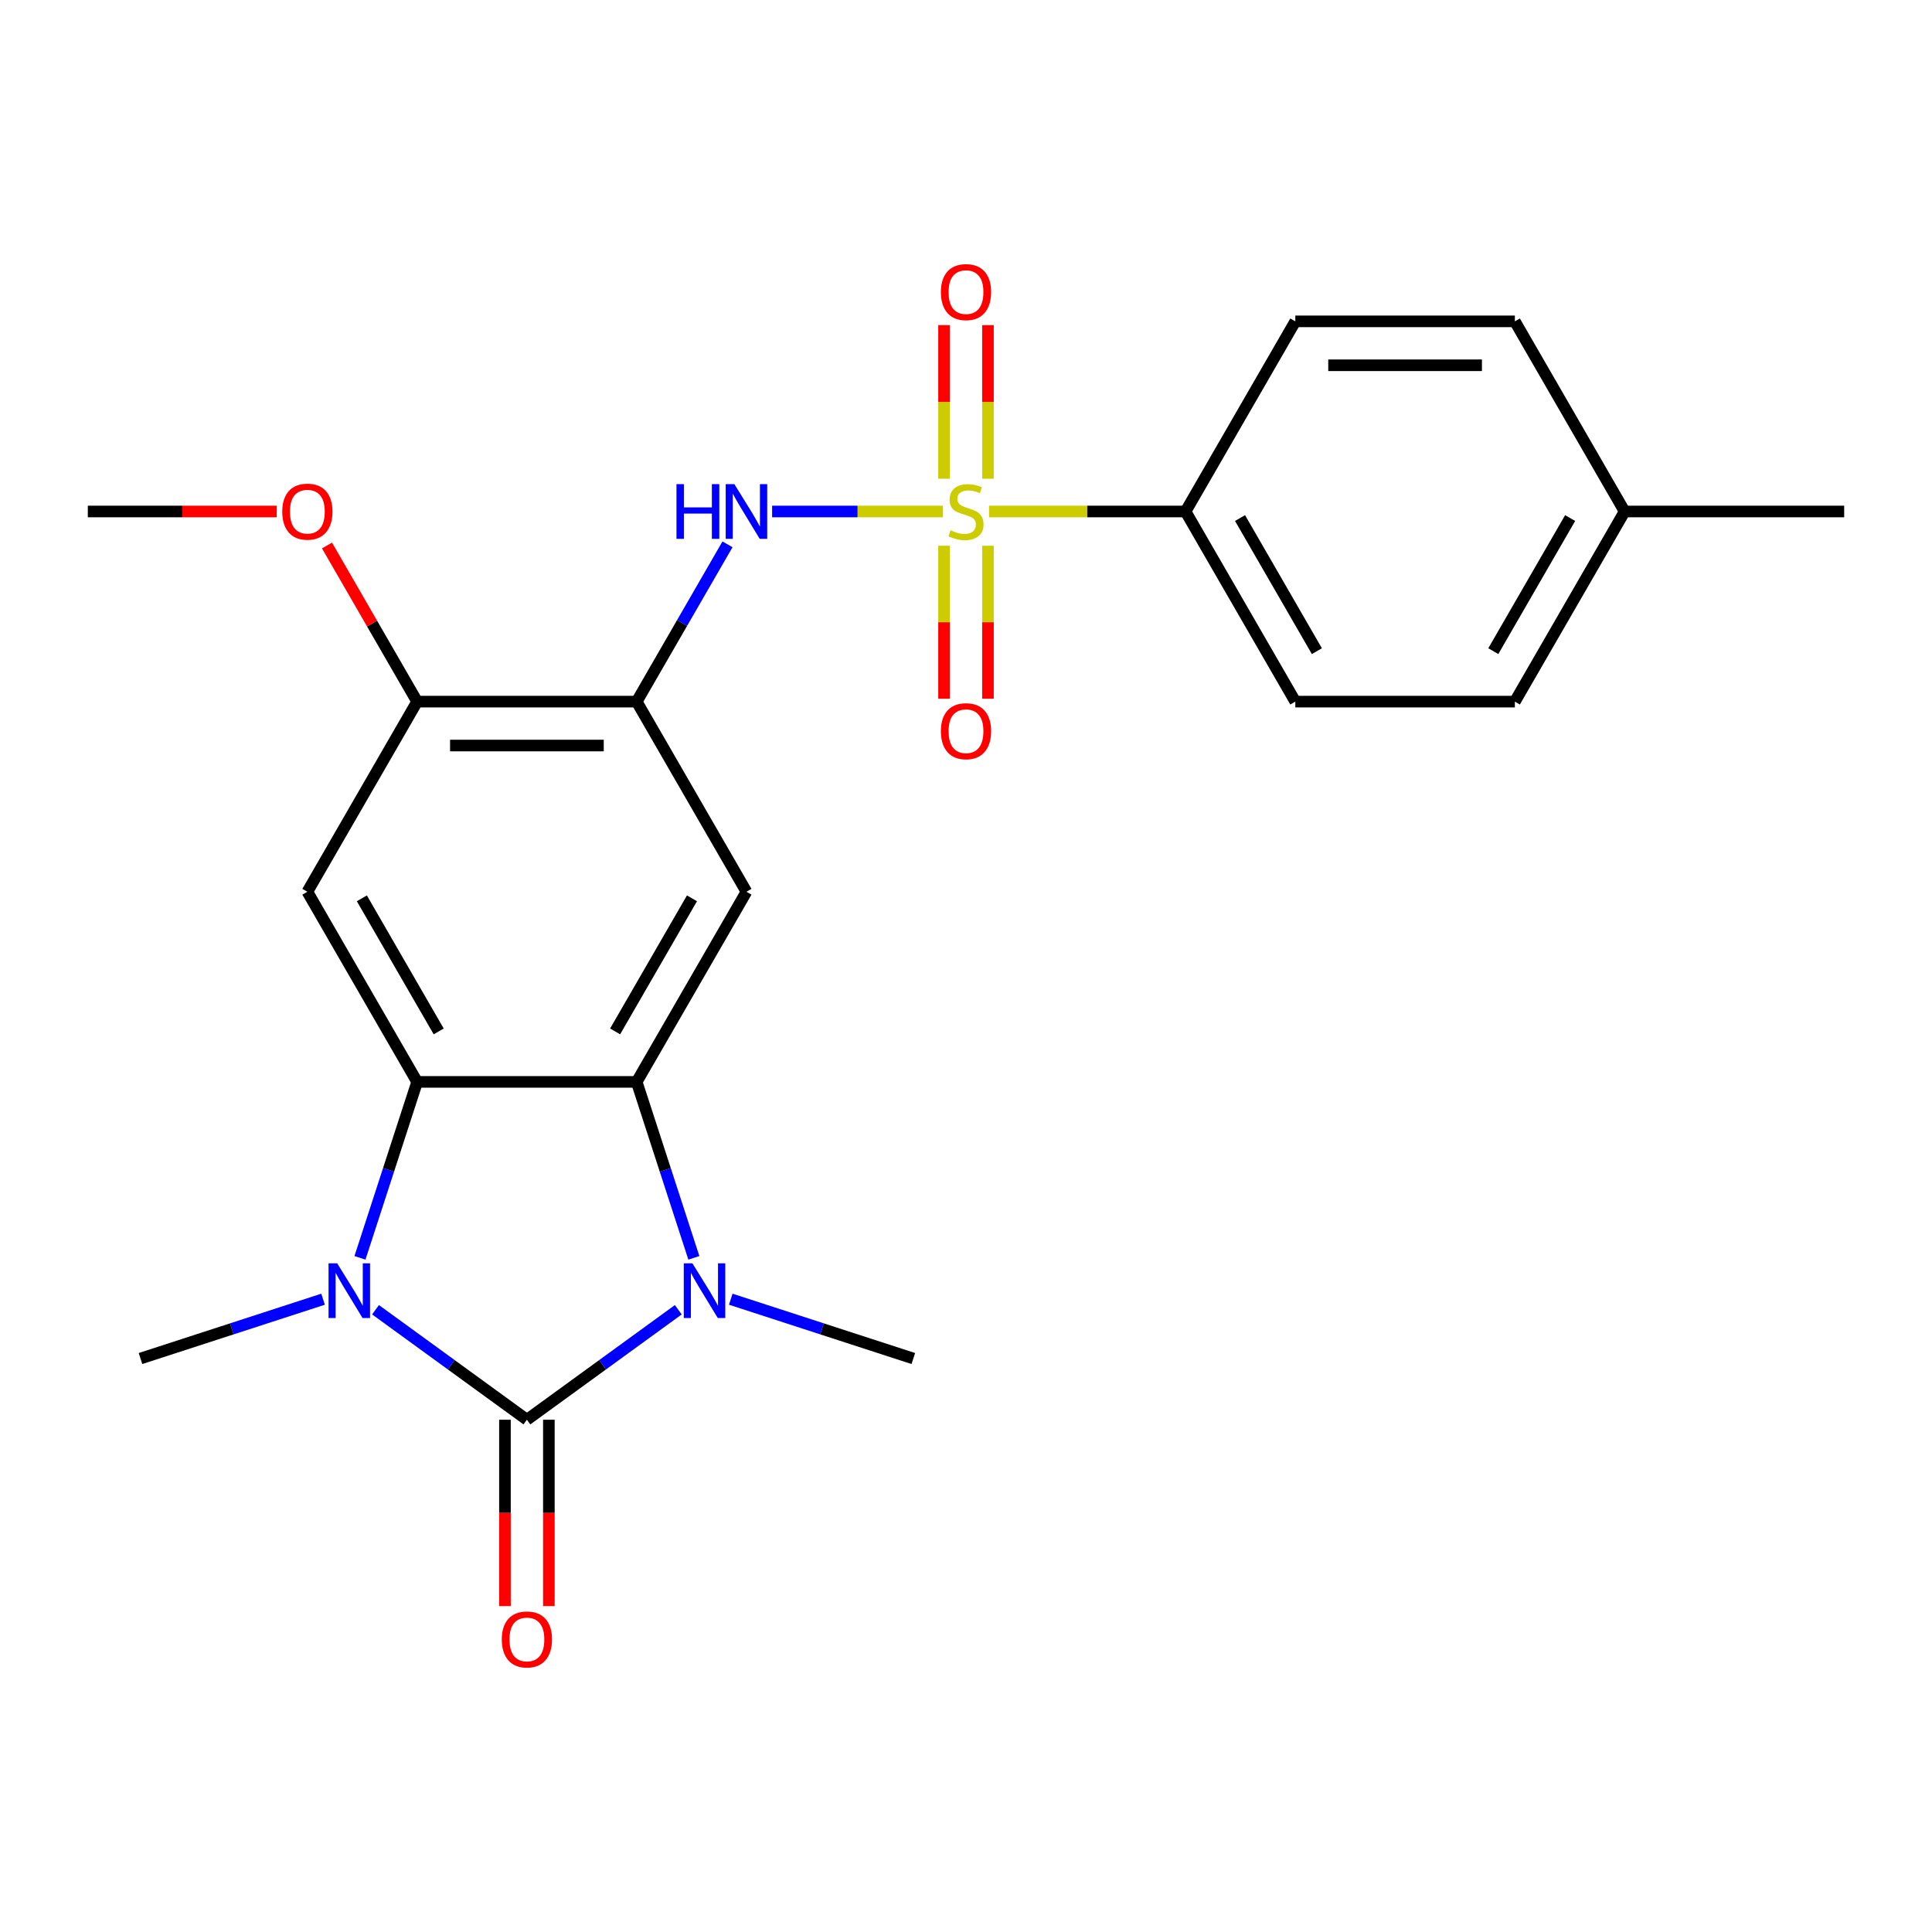 <?xml version='1.0' encoding='iso-8859-1'?>
<svg version='1.1' baseProfile='full'
              xmlns='http://www.w3.org/2000/svg'
                      xmlns:rdkit='http://www.rdkit.org/xml'
                      xmlns:xlink='http://www.w3.org/1999/xlink'
                  xml:space='preserve'
width='1000px' height='1000px' viewBox='0 0 1000 1000'>
<!-- END OF HEADER -->
<rect style='opacity:1.0;fill:#FFFFFF;stroke:none' width='1000' height='1000' x='0' y='0'> </rect>
<path class='bond-1' d='M 272.727,734.852 L 311.904,706.389' style='fill:none;fill-rule:evenodd;stroke:#000000;stroke-width:6px;stroke-linecap:butt;stroke-linejoin:miter;stroke-opacity:1' />
<path class='bond-1' d='M 311.904,706.389 L 351.08,677.925' style='fill:none;fill-rule:evenodd;stroke:#0000FF;stroke-width:6px;stroke-linecap:butt;stroke-linejoin:miter;stroke-opacity:1' />
<path class='bond-2' d='M 272.727,734.852 L 233.551,706.389' style='fill:none;fill-rule:evenodd;stroke:#000000;stroke-width:6px;stroke-linecap:butt;stroke-linejoin:miter;stroke-opacity:1' />
<path class='bond-2' d='M 233.551,706.389 L 194.374,677.925' style='fill:none;fill-rule:evenodd;stroke:#0000FF;stroke-width:6px;stroke-linecap:butt;stroke-linejoin:miter;stroke-opacity:1' />
<path class='bond-13' d='M 261.364,734.852 L 261.364,783.09' style='fill:none;fill-rule:evenodd;stroke:#000000;stroke-width:6px;stroke-linecap:butt;stroke-linejoin:miter;stroke-opacity:1' />
<path class='bond-13' d='M 261.364,783.09 L 261.364,831.328' style='fill:none;fill-rule:evenodd;stroke:#FF0000;stroke-width:6px;stroke-linecap:butt;stroke-linejoin:miter;stroke-opacity:1' />
<path class='bond-13' d='M 284.091,734.852 L 284.091,783.09' style='fill:none;fill-rule:evenodd;stroke:#000000;stroke-width:6px;stroke-linecap:butt;stroke-linejoin:miter;stroke-opacity:1' />
<path class='bond-13' d='M 284.091,783.09 L 284.091,831.328' style='fill:none;fill-rule:evenodd;stroke:#FF0000;stroke-width:6px;stroke-linecap:butt;stroke-linejoin:miter;stroke-opacity:1' />
<path class='bond-0' d='M 488.079,264.748 L 443.863,264.748' style='fill:none;fill-rule:evenodd;stroke:#CCCC00;stroke-width:6px;stroke-linecap:butt;stroke-linejoin:miter;stroke-opacity:1' />
<path class='bond-0' d='M 443.863,264.748 L 399.647,264.748' style='fill:none;fill-rule:evenodd;stroke:#0000FF;stroke-width:6px;stroke-linecap:butt;stroke-linejoin:miter;stroke-opacity:1' />
<path class='bond-10' d='M 511.921,264.748 L 562.779,264.748' style='fill:none;fill-rule:evenodd;stroke:#CCCC00;stroke-width:6px;stroke-linecap:butt;stroke-linejoin:miter;stroke-opacity:1' />
<path class='bond-10' d='M 562.779,264.748 L 613.636,264.748' style='fill:none;fill-rule:evenodd;stroke:#000000;stroke-width:6px;stroke-linecap:butt;stroke-linejoin:miter;stroke-opacity:1' />
<path class='bond-11' d='M 488.636,282.469 L 488.636,322.068' style='fill:none;fill-rule:evenodd;stroke:#CCCC00;stroke-width:6px;stroke-linecap:butt;stroke-linejoin:miter;stroke-opacity:1' />
<path class='bond-11' d='M 488.636,322.068 L 488.636,361.666' style='fill:none;fill-rule:evenodd;stroke:#FF0000;stroke-width:6px;stroke-linecap:butt;stroke-linejoin:miter;stroke-opacity:1' />
<path class='bond-11' d='M 511.364,282.469 L 511.364,322.068' style='fill:none;fill-rule:evenodd;stroke:#CCCC00;stroke-width:6px;stroke-linecap:butt;stroke-linejoin:miter;stroke-opacity:1' />
<path class='bond-11' d='M 511.364,322.068 L 511.364,361.666' style='fill:none;fill-rule:evenodd;stroke:#FF0000;stroke-width:6px;stroke-linecap:butt;stroke-linejoin:miter;stroke-opacity:1' />
<path class='bond-12' d='M 511.364,247.787 L 511.364,208.038' style='fill:none;fill-rule:evenodd;stroke:#CCCC00;stroke-width:6px;stroke-linecap:butt;stroke-linejoin:miter;stroke-opacity:1' />
<path class='bond-12' d='M 511.364,208.038 L 511.364,168.288' style='fill:none;fill-rule:evenodd;stroke:#FF0000;stroke-width:6px;stroke-linecap:butt;stroke-linejoin:miter;stroke-opacity:1' />
<path class='bond-12' d='M 488.636,247.787 L 488.636,208.038' style='fill:none;fill-rule:evenodd;stroke:#CCCC00;stroke-width:6px;stroke-linecap:butt;stroke-linejoin:miter;stroke-opacity:1' />
<path class='bond-12' d='M 488.636,208.038 L 488.636,168.288' style='fill:none;fill-rule:evenodd;stroke:#FF0000;stroke-width:6px;stroke-linecap:butt;stroke-linejoin:miter;stroke-opacity:1' />
<path class='bond-3' d='M 359.137,651.057 L 344.341,605.521' style='fill:none;fill-rule:evenodd;stroke:#0000FF;stroke-width:6px;stroke-linecap:butt;stroke-linejoin:miter;stroke-opacity:1' />
<path class='bond-3' d='M 344.341,605.521 L 329.545,559.984' style='fill:none;fill-rule:evenodd;stroke:#000000;stroke-width:6px;stroke-linecap:butt;stroke-linejoin:miter;stroke-opacity:1' />
<path class='bond-16' d='M 378.242,672.471 L 425.489,687.823' style='fill:none;fill-rule:evenodd;stroke:#0000FF;stroke-width:6px;stroke-linecap:butt;stroke-linejoin:miter;stroke-opacity:1' />
<path class='bond-16' d='M 425.489,687.823 L 472.736,703.174' style='fill:none;fill-rule:evenodd;stroke:#000000;stroke-width:6px;stroke-linecap:butt;stroke-linejoin:miter;stroke-opacity:1' />
<path class='bond-4' d='M 186.317,651.057 L 201.113,605.521' style='fill:none;fill-rule:evenodd;stroke:#0000FF;stroke-width:6px;stroke-linecap:butt;stroke-linejoin:miter;stroke-opacity:1' />
<path class='bond-4' d='M 201.113,605.521 L 215.909,559.984' style='fill:none;fill-rule:evenodd;stroke:#000000;stroke-width:6px;stroke-linecap:butt;stroke-linejoin:miter;stroke-opacity:1' />
<path class='bond-17' d='M 167.213,672.471 L 119.966,687.823' style='fill:none;fill-rule:evenodd;stroke:#0000FF;stroke-width:6px;stroke-linecap:butt;stroke-linejoin:miter;stroke-opacity:1' />
<path class='bond-17' d='M 119.966,687.823 L 72.719,703.174' style='fill:none;fill-rule:evenodd;stroke:#000000;stroke-width:6px;stroke-linecap:butt;stroke-linejoin:miter;stroke-opacity:1' />
<path class='bond-6' d='M 329.545,559.984 L 386.364,461.572' style='fill:none;fill-rule:evenodd;stroke:#000000;stroke-width:6px;stroke-linecap:butt;stroke-linejoin:miter;stroke-opacity:1' />
<path class='bond-6' d='M 318.386,533.858 L 358.159,464.97' style='fill:none;fill-rule:evenodd;stroke:#000000;stroke-width:6px;stroke-linecap:butt;stroke-linejoin:miter;stroke-opacity:1' />
<path class='bond-24' d='M 329.545,559.984 L 215.909,559.984' style='fill:none;fill-rule:evenodd;stroke:#000000;stroke-width:6px;stroke-linecap:butt;stroke-linejoin:miter;stroke-opacity:1' />
<path class='bond-8' d='M 215.909,559.984 L 159.091,461.572' style='fill:none;fill-rule:evenodd;stroke:#000000;stroke-width:6px;stroke-linecap:butt;stroke-linejoin:miter;stroke-opacity:1' />
<path class='bond-8' d='M 227.069,533.858 L 187.296,464.97' style='fill:none;fill-rule:evenodd;stroke:#000000;stroke-width:6px;stroke-linecap:butt;stroke-linejoin:miter;stroke-opacity:1' />
<path class='bond-5' d='M 376.548,281.749 L 353.047,322.454' style='fill:none;fill-rule:evenodd;stroke:#0000FF;stroke-width:6px;stroke-linecap:butt;stroke-linejoin:miter;stroke-opacity:1' />
<path class='bond-5' d='M 353.047,322.454 L 329.545,363.16' style='fill:none;fill-rule:evenodd;stroke:#000000;stroke-width:6px;stroke-linecap:butt;stroke-linejoin:miter;stroke-opacity:1' />
<path class='bond-7' d='M 386.364,461.572 L 329.545,363.16' style='fill:none;fill-rule:evenodd;stroke:#000000;stroke-width:6px;stroke-linecap:butt;stroke-linejoin:miter;stroke-opacity:1' />
<path class='bond-25' d='M 329.545,363.16 L 215.909,363.16' style='fill:none;fill-rule:evenodd;stroke:#000000;stroke-width:6px;stroke-linecap:butt;stroke-linejoin:miter;stroke-opacity:1' />
<path class='bond-25' d='M 312.5,385.887 L 232.955,385.887' style='fill:none;fill-rule:evenodd;stroke:#000000;stroke-width:6px;stroke-linecap:butt;stroke-linejoin:miter;stroke-opacity:1' />
<path class='bond-9' d='M 159.091,461.572 L 215.909,363.16' style='fill:none;fill-rule:evenodd;stroke:#000000;stroke-width:6px;stroke-linecap:butt;stroke-linejoin:miter;stroke-opacity:1' />
<path class='bond-18' d='M 215.909,363.16 L 192.581,322.754' style='fill:none;fill-rule:evenodd;stroke:#000000;stroke-width:6px;stroke-linecap:butt;stroke-linejoin:miter;stroke-opacity:1' />
<path class='bond-18' d='M 192.581,322.754 L 169.253,282.349' style='fill:none;fill-rule:evenodd;stroke:#FF0000;stroke-width:6px;stroke-linecap:butt;stroke-linejoin:miter;stroke-opacity:1' />
<path class='bond-14' d='M 613.636,264.748 L 670.455,363.16' style='fill:none;fill-rule:evenodd;stroke:#000000;stroke-width:6px;stroke-linecap:butt;stroke-linejoin:miter;stroke-opacity:1' />
<path class='bond-14' d='M 641.841,268.146 L 681.614,337.034' style='fill:none;fill-rule:evenodd;stroke:#000000;stroke-width:6px;stroke-linecap:butt;stroke-linejoin:miter;stroke-opacity:1' />
<path class='bond-15' d='M 613.636,264.748 L 670.455,166.336' style='fill:none;fill-rule:evenodd;stroke:#000000;stroke-width:6px;stroke-linecap:butt;stroke-linejoin:miter;stroke-opacity:1' />
<path class='bond-20' d='M 670.455,363.16 L 784.091,363.16' style='fill:none;fill-rule:evenodd;stroke:#000000;stroke-width:6px;stroke-linecap:butt;stroke-linejoin:miter;stroke-opacity:1' />
<path class='bond-19' d='M 670.455,166.336 L 784.091,166.336' style='fill:none;fill-rule:evenodd;stroke:#000000;stroke-width:6px;stroke-linecap:butt;stroke-linejoin:miter;stroke-opacity:1' />
<path class='bond-19' d='M 687.5,189.063 L 767.045,189.063' style='fill:none;fill-rule:evenodd;stroke:#000000;stroke-width:6px;stroke-linecap:butt;stroke-linejoin:miter;stroke-opacity:1' />
<path class='bond-23' d='M 143.25,264.748 L 94.352,264.748' style='fill:none;fill-rule:evenodd;stroke:#FF0000;stroke-width:6px;stroke-linecap:butt;stroke-linejoin:miter;stroke-opacity:1' />
<path class='bond-23' d='M 94.352,264.748 L 45.455,264.748' style='fill:none;fill-rule:evenodd;stroke:#000000;stroke-width:6px;stroke-linecap:butt;stroke-linejoin:miter;stroke-opacity:1' />
<path class='bond-21' d='M 784.091,166.336 L 840.909,264.748' style='fill:none;fill-rule:evenodd;stroke:#000000;stroke-width:6px;stroke-linecap:butt;stroke-linejoin:miter;stroke-opacity:1' />
<path class='bond-26' d='M 784.091,363.16 L 840.909,264.748' style='fill:none;fill-rule:evenodd;stroke:#000000;stroke-width:6px;stroke-linecap:butt;stroke-linejoin:miter;stroke-opacity:1' />
<path class='bond-26' d='M 772.931,337.034 L 812.704,268.146' style='fill:none;fill-rule:evenodd;stroke:#000000;stroke-width:6px;stroke-linecap:butt;stroke-linejoin:miter;stroke-opacity:1' />
<path class='bond-22' d='M 840.909,264.748 L 954.545,264.748' style='fill:none;fill-rule:evenodd;stroke:#000000;stroke-width:6px;stroke-linecap:butt;stroke-linejoin:miter;stroke-opacity:1' />
<path  class='atom-1' d='M 492 274.468
Q 492.32 274.588, 493.64 275.148
Q 494.96 275.708, 496.4 276.068
Q 497.88 276.388, 499.32 276.388
Q 502 276.388, 503.56 275.108
Q 505.12 273.788, 505.12 271.508
Q 505.12 269.948, 504.32 268.988
Q 503.56 268.028, 502.36 267.508
Q 501.16 266.988, 499.16 266.388
Q 496.64 265.628, 495.12 264.908
Q 493.64 264.188, 492.56 262.668
Q 491.52 261.148, 491.52 258.588
Q 491.52 255.028, 493.92 252.828
Q 496.36 250.628, 501.16 250.628
Q 504.44 250.628, 508.16 252.188
L 507.24 255.268
Q 503.84 253.868, 501.28 253.868
Q 498.52 253.868, 497 255.028
Q 495.48 256.148, 495.52 258.108
Q 495.52 259.628, 496.28 260.548
Q 497.08 261.468, 498.2 261.988
Q 499.36 262.508, 501.28 263.108
Q 503.84 263.908, 505.36 264.708
Q 506.88 265.508, 507.96 267.148
Q 509.08 268.748, 509.08 271.508
Q 509.08 275.428, 506.44 277.548
Q 503.84 279.628, 499.48 279.628
Q 496.96 279.628, 495.04 279.068
Q 493.16 278.548, 490.92 277.628
L 492 274.468
' fill='#CCCC00'/>
<path  class='atom-2' d='M 358.401 653.898
L 367.681 668.898
Q 368.601 670.378, 370.081 673.058
Q 371.561 675.738, 371.641 675.898
L 371.641 653.898
L 375.401 653.898
L 375.401 682.218
L 371.521 682.218
L 361.561 665.818
Q 360.401 663.898, 359.161 661.698
Q 357.961 659.498, 357.601 658.818
L 357.601 682.218
L 353.921 682.218
L 353.921 653.898
L 358.401 653.898
' fill='#0000FF'/>
<path  class='atom-3' d='M 174.534 653.898
L 183.814 668.898
Q 184.734 670.378, 186.214 673.058
Q 187.694 675.738, 187.774 675.898
L 187.774 653.898
L 191.534 653.898
L 191.534 682.218
L 187.654 682.218
L 177.694 665.818
Q 176.534 663.898, 175.294 661.698
Q 174.094 659.498, 173.734 658.818
L 173.734 682.218
L 170.054 682.218
L 170.054 653.898
L 174.534 653.898
' fill='#0000FF'/>
<path  class='atom-6' d='M 350.144 250.588
L 353.984 250.588
L 353.984 262.628
L 368.464 262.628
L 368.464 250.588
L 372.304 250.588
L 372.304 278.908
L 368.464 278.908
L 368.464 265.828
L 353.984 265.828
L 353.984 278.908
L 350.144 278.908
L 350.144 250.588
' fill='#0000FF'/>
<path  class='atom-6' d='M 380.104 250.588
L 389.384 265.588
Q 390.304 267.068, 391.784 269.748
Q 393.264 272.428, 393.344 272.588
L 393.344 250.588
L 397.104 250.588
L 397.104 278.908
L 393.224 278.908
L 383.264 262.508
Q 382.104 260.588, 380.864 258.388
Q 379.664 256.188, 379.304 255.508
L 379.304 278.908
L 375.624 278.908
L 375.624 250.588
L 380.104 250.588
' fill='#0000FF'/>
<path  class='atom-12' d='M 487 378.464
Q 487 371.664, 490.36 367.864
Q 493.72 364.064, 500 364.064
Q 506.28 364.064, 509.64 367.864
Q 513 371.664, 513 378.464
Q 513 385.344, 509.6 389.264
Q 506.2 393.144, 500 393.144
Q 493.76 393.144, 490.36 389.264
Q 487 385.384, 487 378.464
M 500 389.944
Q 504.32 389.944, 506.64 387.064
Q 509 384.144, 509 378.464
Q 509 372.904, 506.64 370.104
Q 504.32 367.264, 500 367.264
Q 495.68 367.264, 493.32 370.064
Q 491 372.864, 491 378.464
Q 491 384.184, 493.32 387.064
Q 495.68 389.944, 500 389.944
' fill='#FF0000'/>
<path  class='atom-13' d='M 487 151.191
Q 487 144.391, 490.36 140.591
Q 493.72 136.791, 500 136.791
Q 506.28 136.791, 509.64 140.591
Q 513 144.391, 513 151.191
Q 513 158.071, 509.6 161.991
Q 506.2 165.871, 500 165.871
Q 493.76 165.871, 490.36 161.991
Q 487 158.111, 487 151.191
M 500 162.671
Q 504.32 162.671, 506.64 159.791
Q 509 156.871, 509 151.191
Q 509 145.631, 506.64 142.831
Q 504.32 139.991, 500 139.991
Q 495.68 139.991, 493.32 142.791
Q 491 145.591, 491 151.191
Q 491 156.911, 493.32 159.791
Q 495.68 162.671, 500 162.671
' fill='#FF0000'/>
<path  class='atom-14' d='M 259.727 848.569
Q 259.727 841.769, 263.087 837.969
Q 266.447 834.169, 272.727 834.169
Q 279.007 834.169, 282.367 837.969
Q 285.727 841.769, 285.727 848.569
Q 285.727 855.449, 282.327 859.369
Q 278.927 863.249, 272.727 863.249
Q 266.487 863.249, 263.087 859.369
Q 259.727 855.489, 259.727 848.569
M 272.727 860.049
Q 277.047 860.049, 279.367 857.169
Q 281.727 854.249, 281.727 848.569
Q 281.727 843.009, 279.367 840.209
Q 277.047 837.369, 272.727 837.369
Q 268.407 837.369, 266.047 840.169
Q 263.727 842.969, 263.727 848.569
Q 263.727 854.289, 266.047 857.169
Q 268.407 860.049, 272.727 860.049
' fill='#FF0000'/>
<path  class='atom-19' d='M 146.091 264.828
Q 146.091 258.028, 149.451 254.228
Q 152.811 250.428, 159.091 250.428
Q 165.371 250.428, 168.731 254.228
Q 172.091 258.028, 172.091 264.828
Q 172.091 271.708, 168.691 275.628
Q 165.291 279.508, 159.091 279.508
Q 152.851 279.508, 149.451 275.628
Q 146.091 271.748, 146.091 264.828
M 159.091 276.308
Q 163.411 276.308, 165.731 273.428
Q 168.091 270.508, 168.091 264.828
Q 168.091 259.268, 165.731 256.468
Q 163.411 253.628, 159.091 253.628
Q 154.771 253.628, 152.411 256.428
Q 150.091 259.228, 150.091 264.828
Q 150.091 270.548, 152.411 273.428
Q 154.771 276.308, 159.091 276.308
' fill='#FF0000'/>
</svg>
